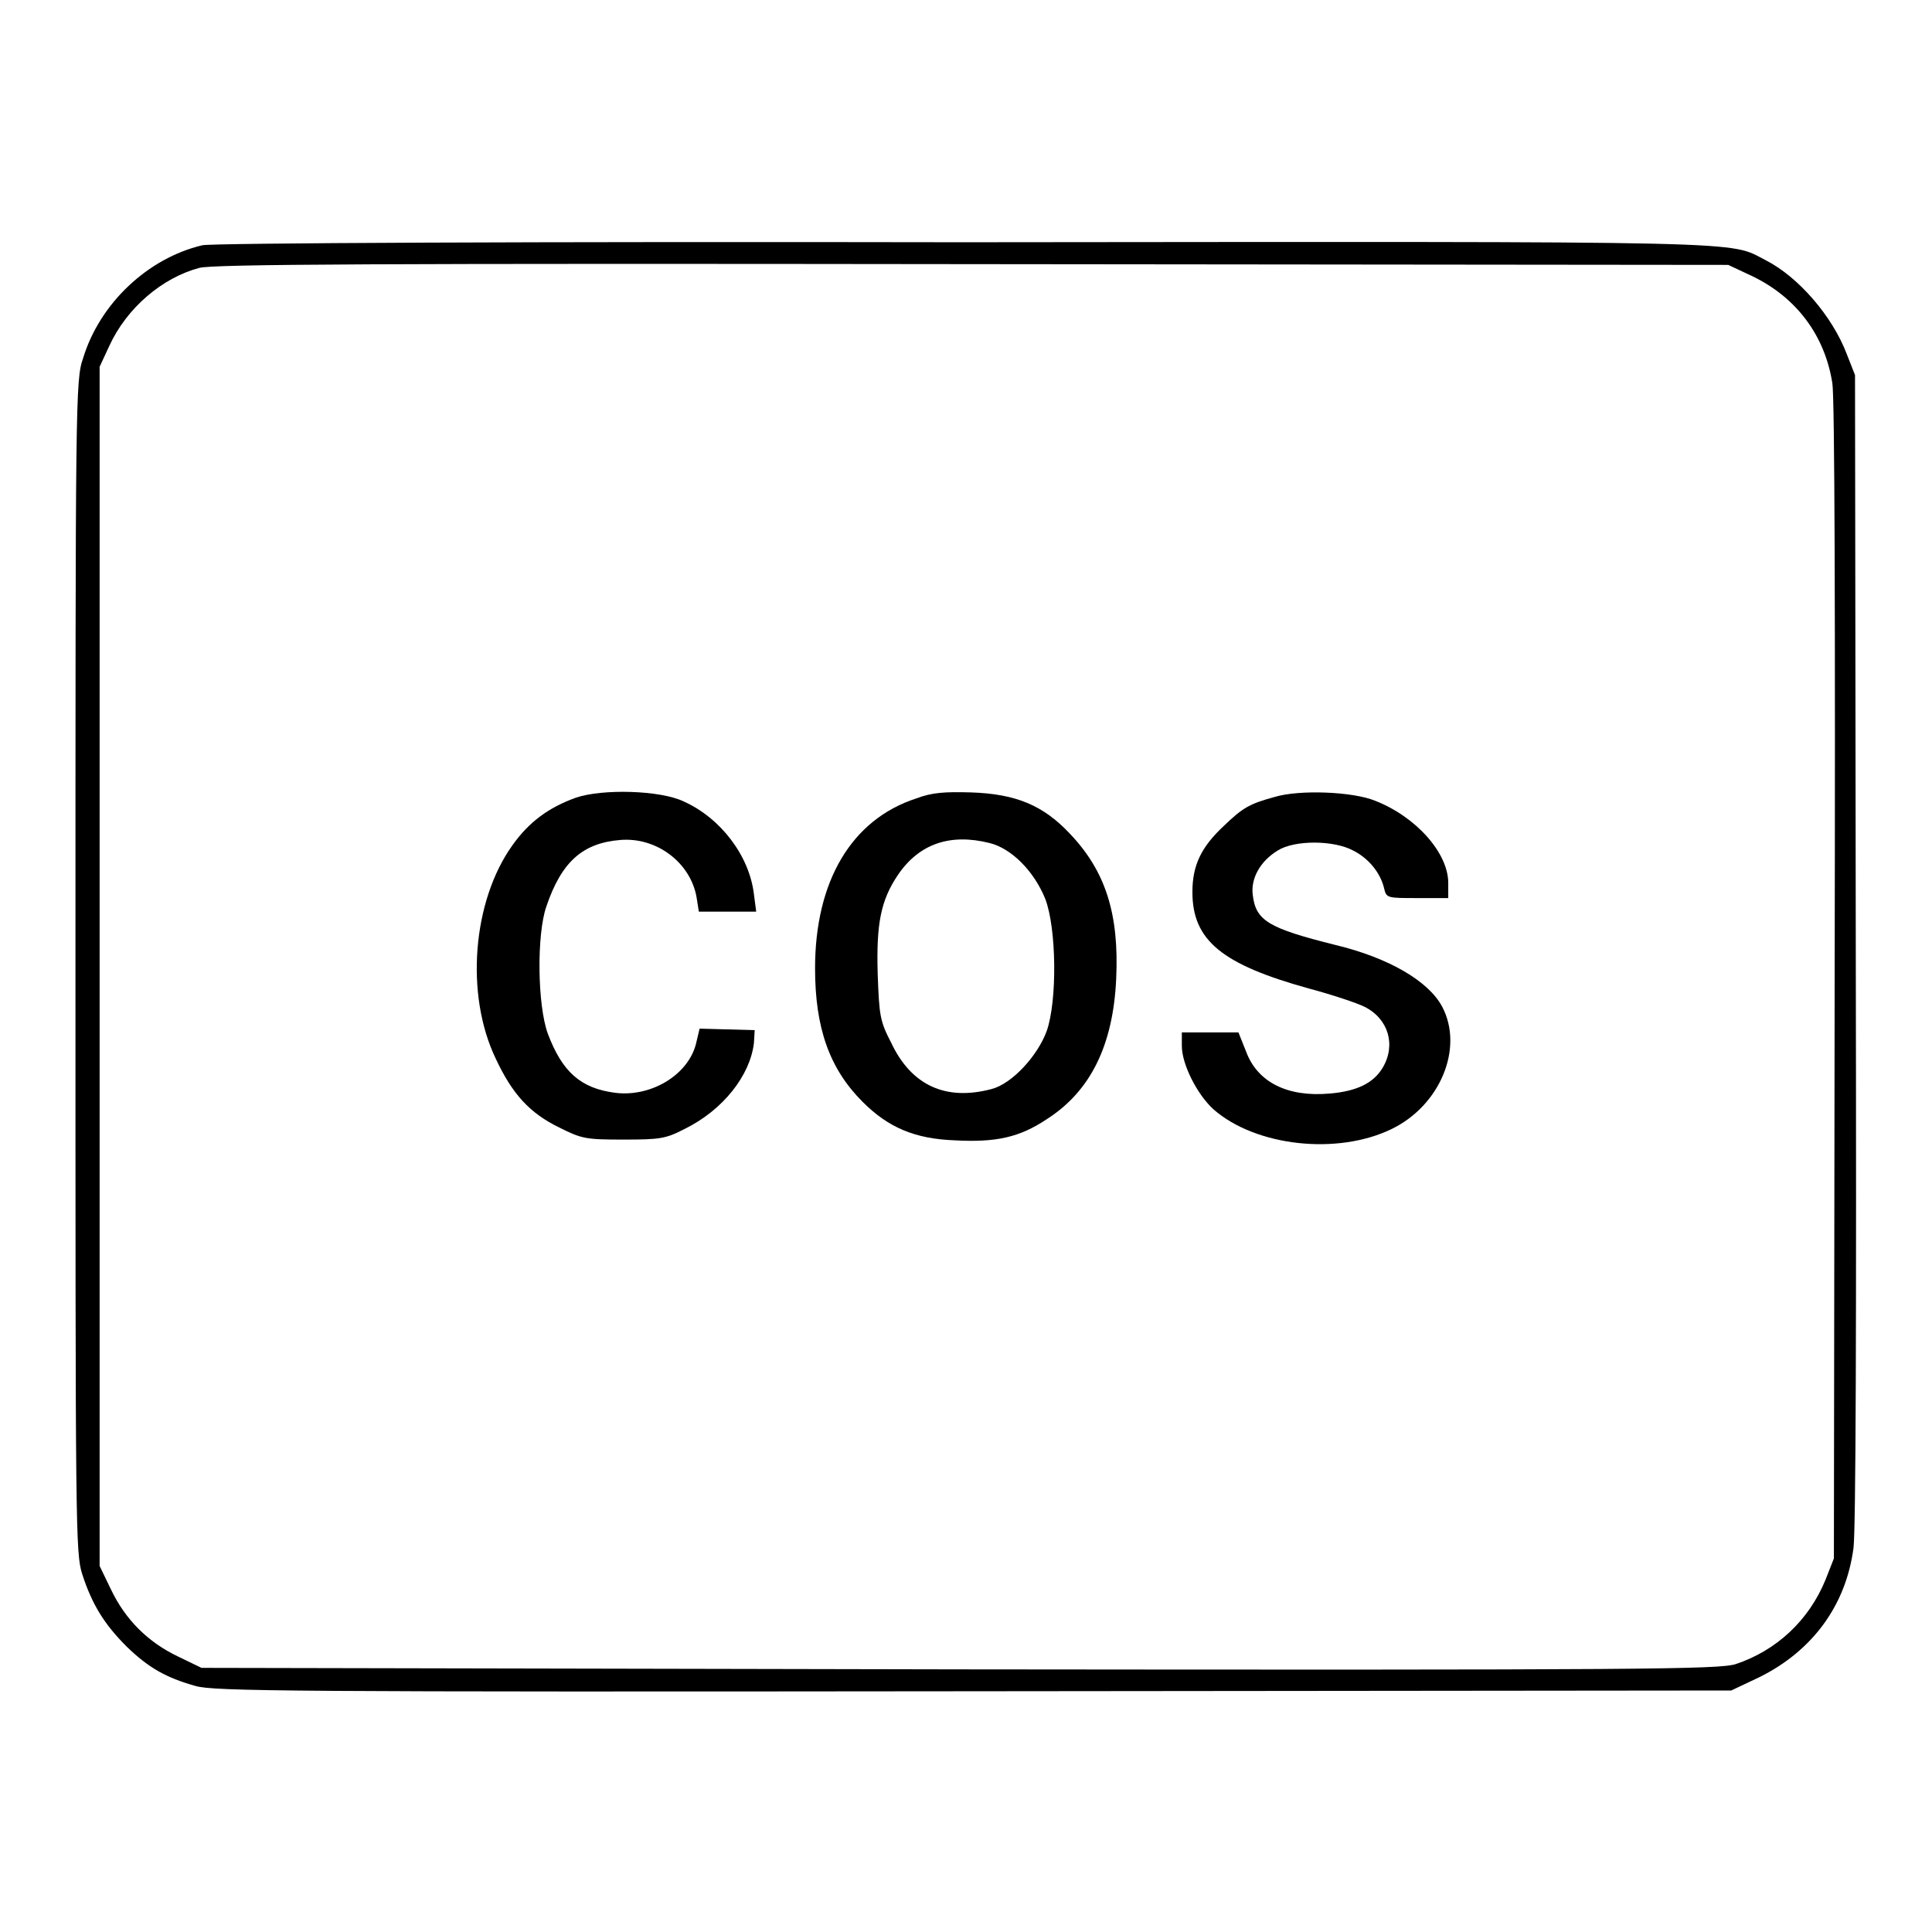<?xml version="1.0" encoding="utf-8"?>
<!-- Svg Vector Icons : http://www.onlinewebfonts.com/icon -->
<!DOCTYPE svg PUBLIC "-//W3C//DTD SVG 1.1//EN" "http://www.w3.org/Graphics/SVG/1.1/DTD/svg11.dtd">
<svg version="1.1" xmlns="http://www.w3.org/2000/svg" xmlns:xlink="http://www.w3.org/1999/xlink" x="0px" y="0px" viewBox="0 0 256 256" enable-background="new 0 0 256 256" xml:space="preserve">
<g><g><g><path fill="#000000" d="M26.8,32.5c-7.2,1.7-13.6,7.7-15.8,15C10,50.3,10,53.2,10,128c0,74.7,0,77.8,0.9,80.6c1.3,4,2.9,6.6,5.9,9.6c2.9,2.8,5.2,4.1,9.1,5.2c2.4,0.7,12.1,0.8,103.1,0.7l100.4-0.1l3.8-1.8c7-3.5,11.4-9.5,12.4-17.1c0.3-2.5,0.4-29.3,0.3-79.6l-0.1-75.8l-1.1-2.8c-1.9-5-6.4-10.2-10.7-12.4c-5.1-2.6,0.4-2.5-106.5-2.4C71.2,32,27.8,32.2,26.8,32.5z M232.2,36.6c5.8,2.8,9.6,7.8,10.6,14.2c0.3,2,0.4,30.8,0.3,79.4l-0.1,76.3l-1.1,2.8c-2.2,5.4-6.5,9.4-11.9,11.2c-2.2,0.7-11.8,0.8-102.8,0.7L26.7,221l-3.1-1.5c-4-1.9-7-4.9-8.9-8.9l-1.5-3.1V128V48.6l1.3-2.8c2.3-5,7-9,11.9-10.3c1.7-0.5,24.1-0.6,102.4-0.5l100.2,0.1L232.2,36.6z"/><path fill="#000000" d="M76.3,105.7c-3.6,1.3-6.2,3.2-8.4,6.3c-5.3,7.4-6.3,19.8-2.2,28.3c2.2,4.7,4.5,7.2,8.4,9.1c3,1.5,3.5,1.6,8.5,1.6c4.8,0,5.6-0.1,8.1-1.4c5.1-2.5,8.7-7.1,9.2-11.4l0.1-1.7l-3.6-0.1l-3.7-0.1l-0.5,2.1c-1.1,4.1-6,7-10.7,6.4c-4.6-0.6-7-2.8-8.9-7.8c-1.4-3.8-1.5-13.2-0.2-16.9c2-5.9,4.8-8.4,9.8-8.8c4.8-0.4,9.3,3,10.1,7.6l0.3,1.9h3.8h3.8l-0.3-2.3c-0.6-5.1-4.4-10.1-9.3-12.3C87.5,104.7,79.8,104.5,76.3,105.7z"/><path fill="#000000" d="M121.4,105.8c-8.6,2.8-13.4,11-13.4,22.5c0,7.9,1.9,13.3,6.3,17.7c3.4,3.4,6.9,4.9,12.2,5.1c5.5,0.3,8.6-0.4,12.2-2.8c5.8-3.7,8.8-9.8,9.2-18.6c0.4-8.6-1.4-14.3-6.2-19.3c-3.5-3.7-7.1-5.2-13-5.4C125.2,104.9,123.5,105,121.4,105.8z M131.1,111.7c2.9,0.7,5.9,3.7,7.4,7.4c1.5,3.9,1.6,13.5,0.2,17.5c-1.2,3.3-4.6,7-7.3,7.7c-6,1.6-10.6-0.4-13.3-6.1c-1.5-2.9-1.6-3.6-1.8-9.1c-0.2-6.7,0.4-9.8,2.7-13.2C121.8,111.8,125.9,110.4,131.1,111.7z"/><path fill="#000000" d="M168.9,105.6c-3.3,0.9-4.2,1.4-6.7,3.8c-3,2.8-4.2,5.2-4.2,8.8c0,6.4,3.9,9.6,15.5,12.8c3,0.8,6.3,1.9,7.3,2.4c3.2,1.6,4.2,5.1,2.4,8.1c-1.2,2-3.4,3.1-7,3.4c-5.6,0.5-9.6-1.5-11.1-5.6l-1-2.5h-3.7h-3.8v1.8c0,2.4,2,6.4,4.2,8.4c5.6,4.9,16.4,6.1,23.6,2.6c6.4-3.1,9.6-10.7,6.7-16.2c-1.8-3.4-7.1-6.5-14.2-8.2c-8.8-2.2-10.5-3.2-10.9-6.6c-0.3-2.2,1-4.5,3.3-5.9c2.2-1.4,7.4-1.4,10,0c2,1,3.6,2.9,4.1,5c0.3,1.3,0.4,1.3,4.4,1.3h4.1V117c0-4-4.3-8.8-9.7-10.9C179.3,104.9,172.2,104.6,168.9,105.6z"/></g></g></g>
</svg>